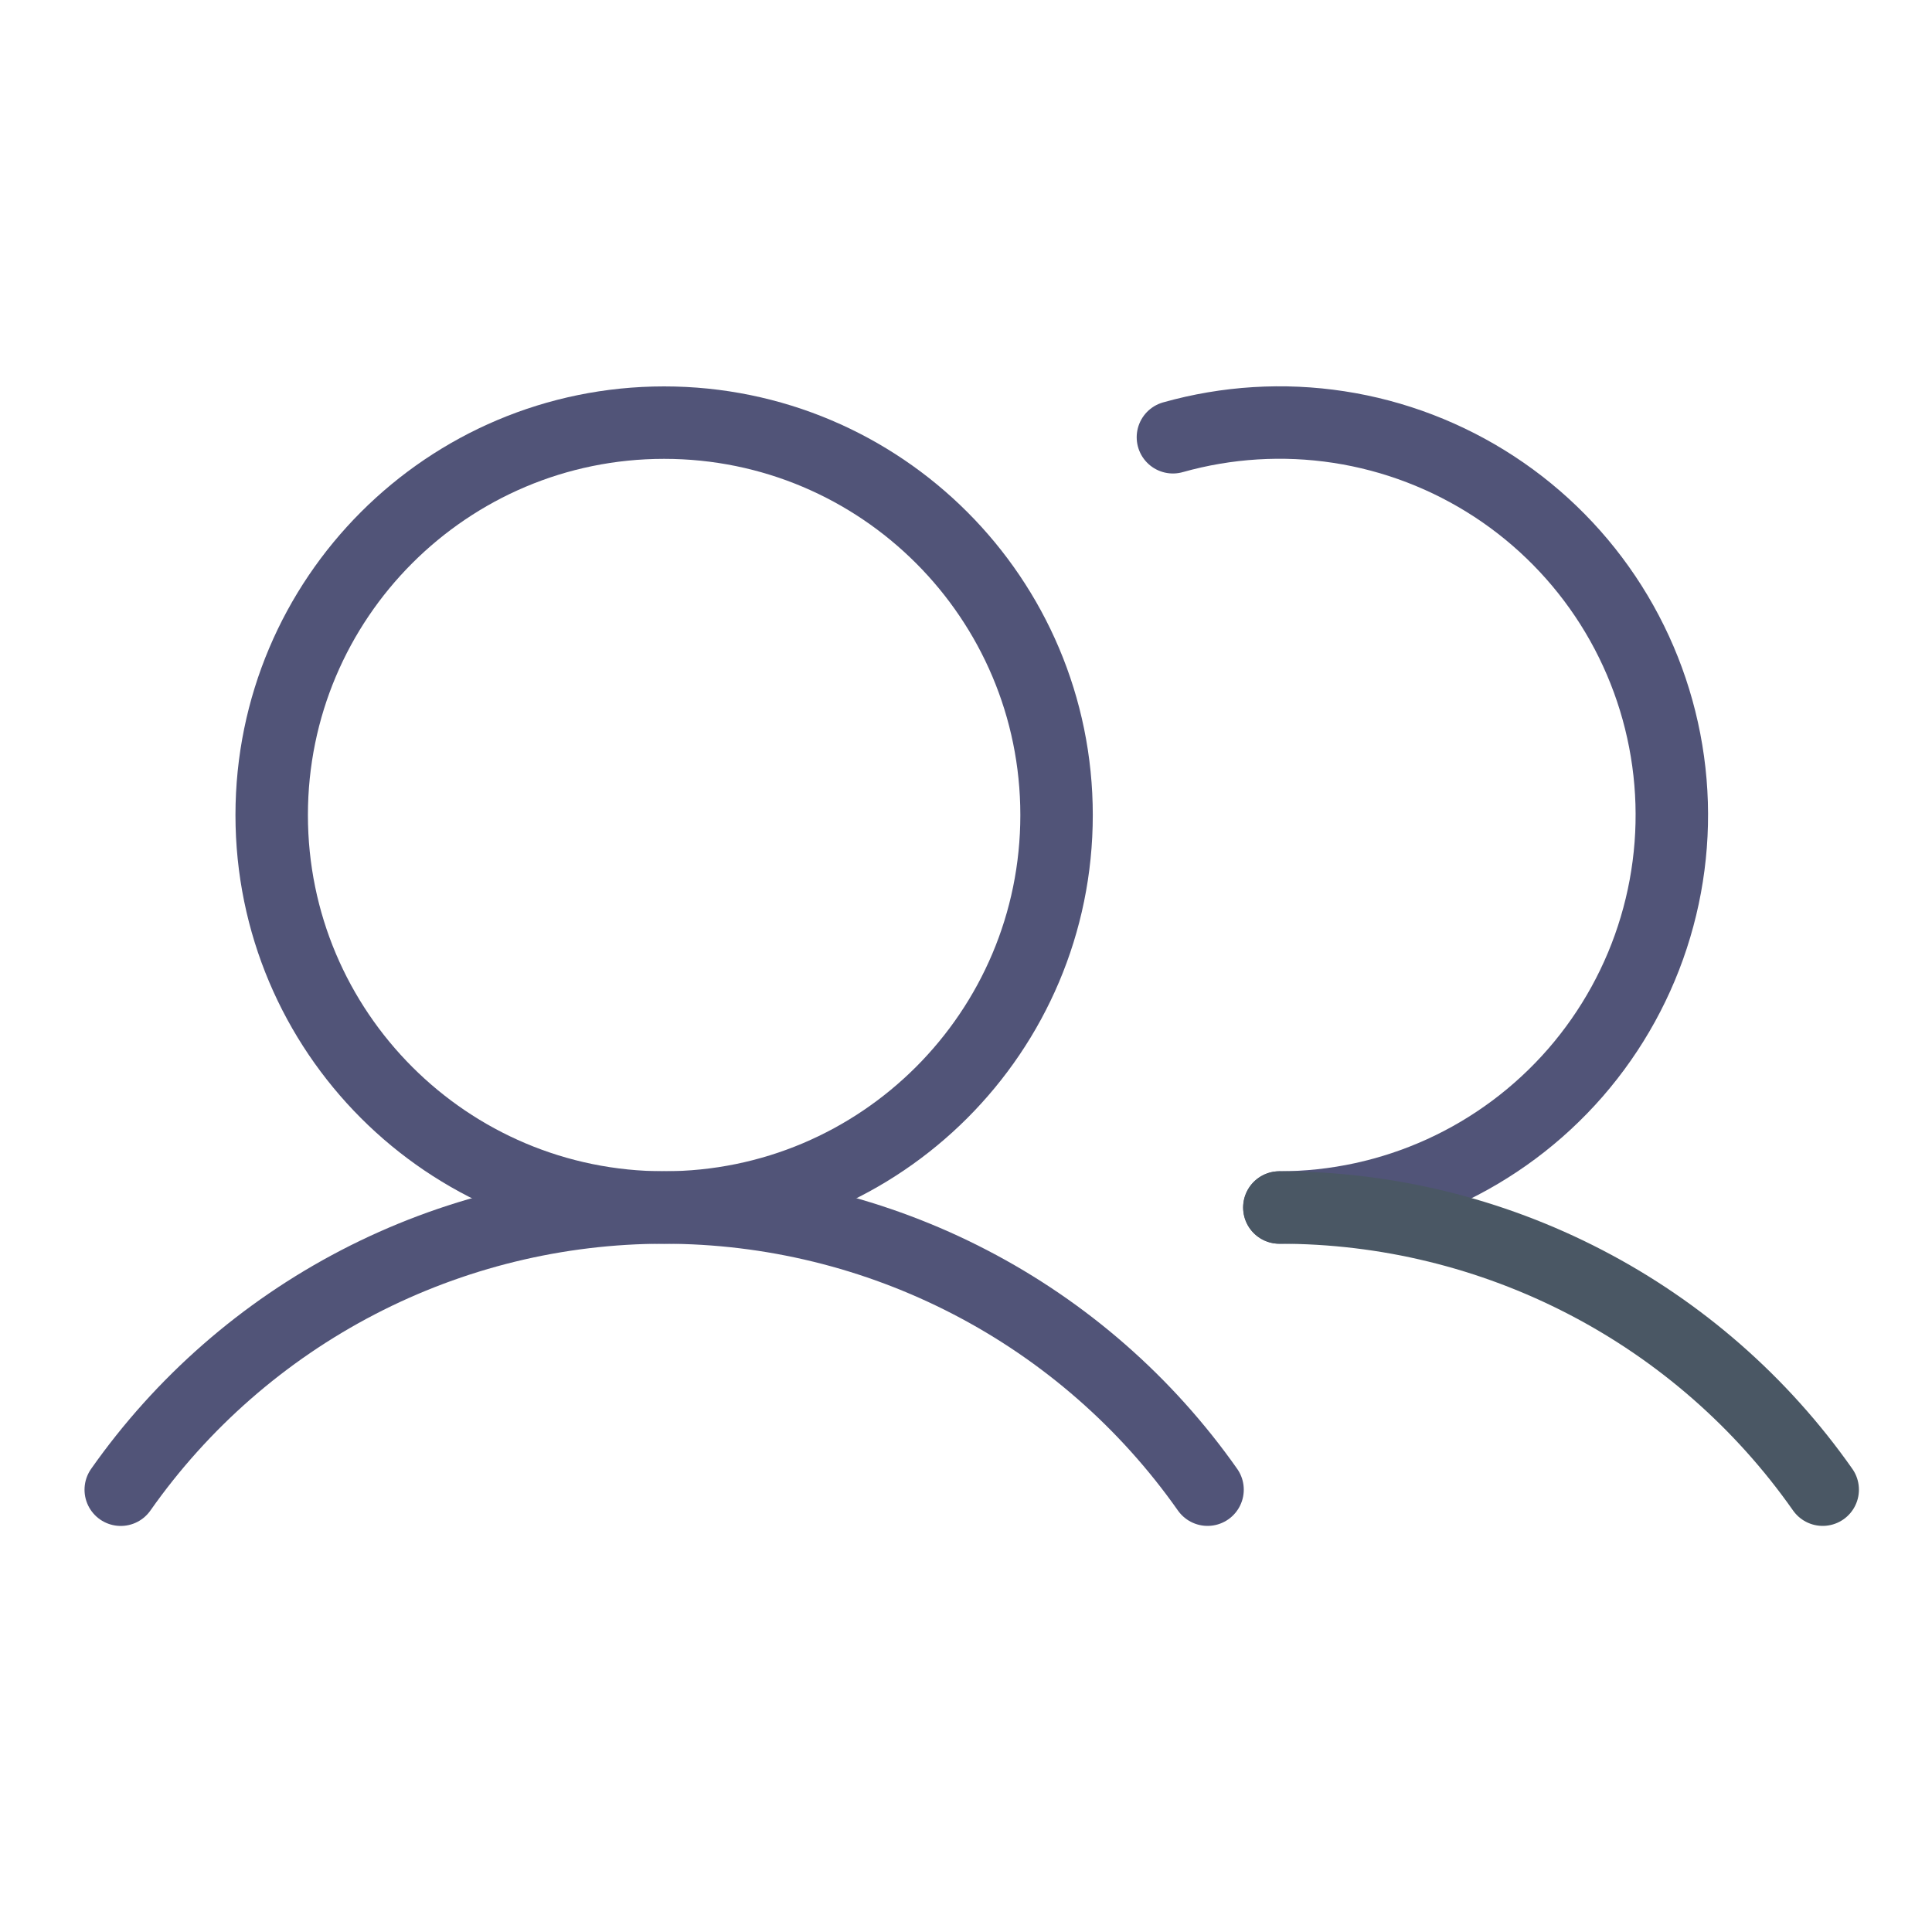 <svg width="40" height="40" viewBox="0 0 40 40" fill="none" xmlns="http://www.w3.org/2000/svg">
    <path d="M13.75 25C18.237 25 21.875 21.362 21.875 16.875C21.875 12.388 18.237 8.75 13.75 8.75C9.263 8.75 5.625 12.388 5.625 16.875C5.625 21.362 9.263 25 13.75 25Z" stroke="#515478" stroke-width="1.5" stroke-linecap="round" stroke-linejoin="round"/>
    <path d="M24.284 9.053C25.402 8.738 26.574 8.666 27.721 8.842C28.869 9.018 29.965 9.439 30.937 10.074C31.909 10.71 32.733 11.546 33.354 12.527C33.975 13.508 34.378 14.611 34.537 15.761C34.696 16.911 34.607 18.082 34.275 19.195C33.944 20.308 33.377 21.336 32.615 22.212C31.852 23.087 30.911 23.789 29.854 24.27C28.797 24.751 27.65 25 26.489 25" stroke="#515478" stroke-width="1.5" stroke-linecap="round" stroke-linejoin="round"/>
    <path d="M2.5 30.843C3.769 29.038 5.454 27.565 7.412 26.548C9.37 25.531 11.544 25 13.75 25C15.957 25 18.131 25.531 20.089 26.548C22.047 27.564 23.732 29.038 25.001 30.842" stroke="#515478" stroke-width="1.5" stroke-linecap="round" stroke-linejoin="round"/>
    <path d="M26.487 25C28.694 24.998 30.868 25.529 32.827 26.546C34.785 27.562 36.469 29.036 37.737 30.842" stroke="#4A5764" stroke-width="1.5" stroke-linecap="round" stroke-linejoin="round"/>
</svg>
